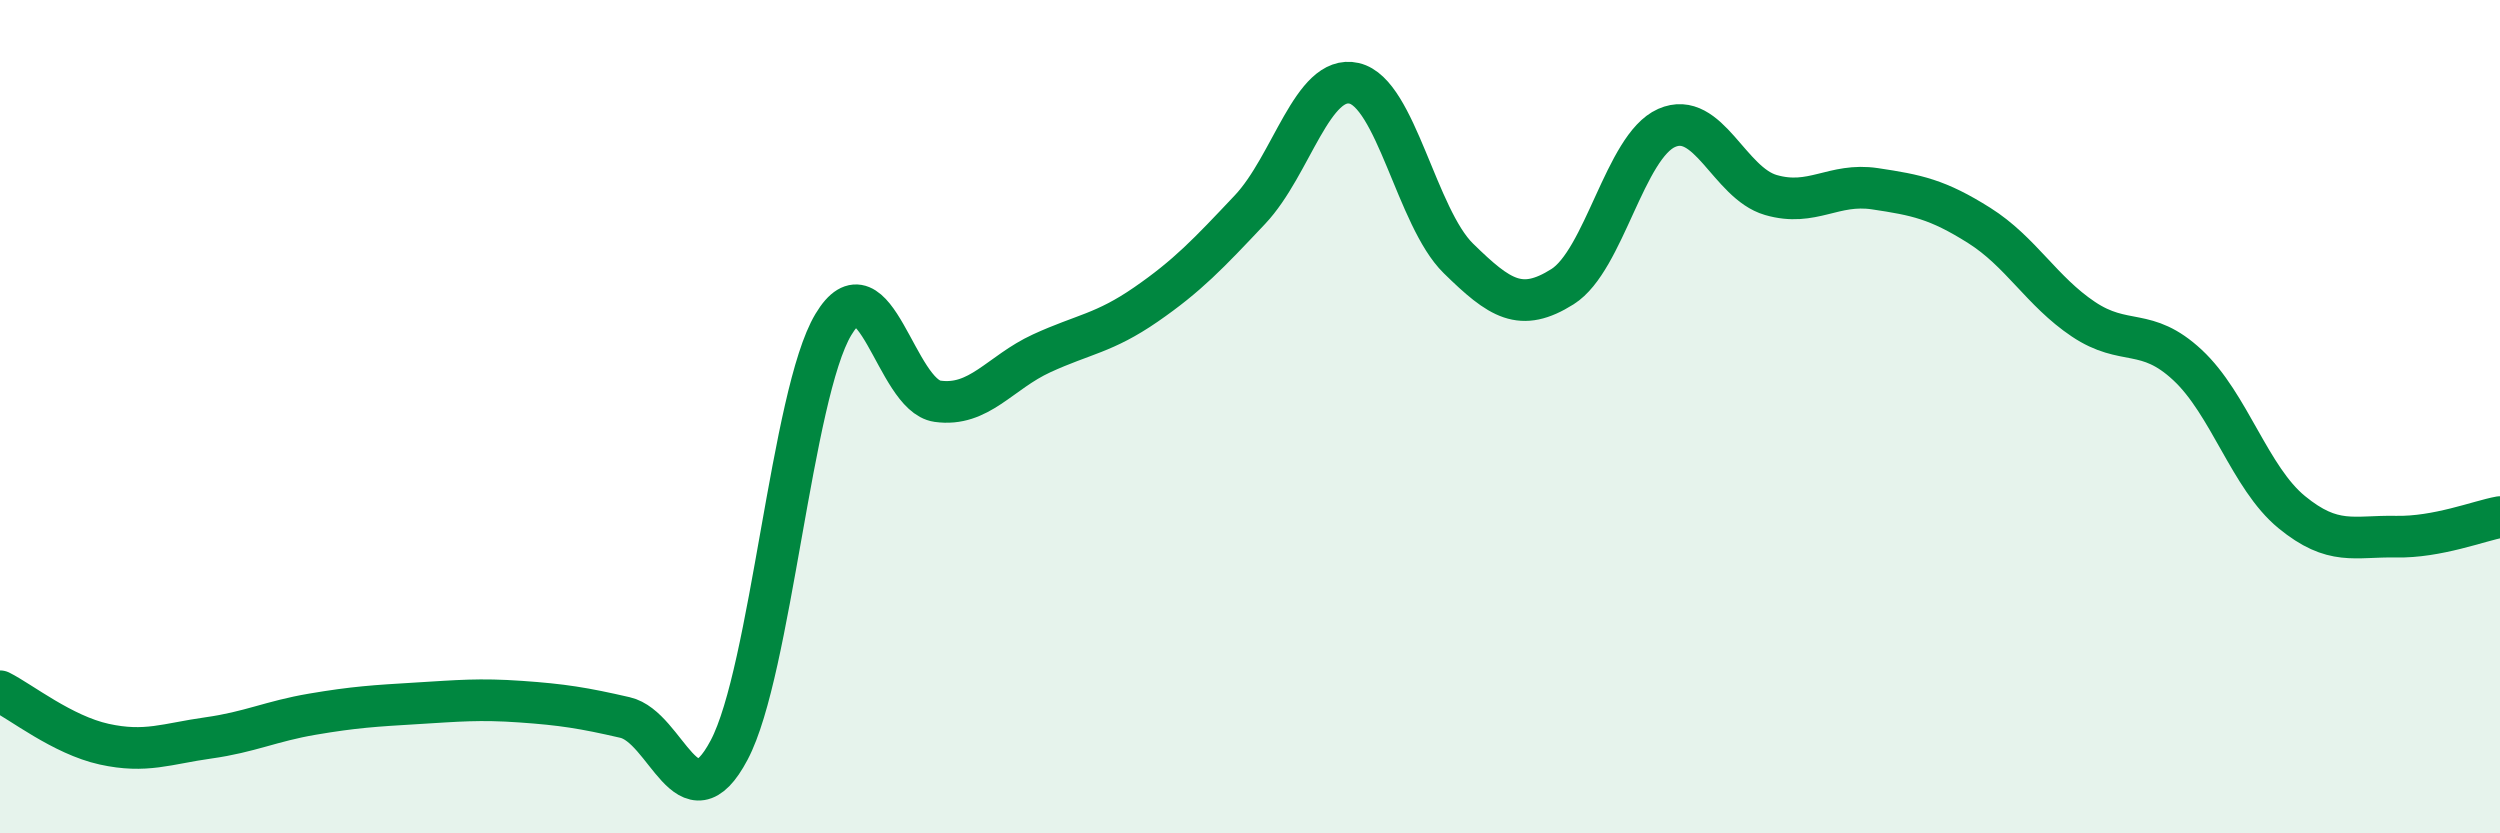 
    <svg width="60" height="20" viewBox="0 0 60 20" xmlns="http://www.w3.org/2000/svg">
      <path
        d="M 0,16.59 C 0.5,16.84 1.5,17.64 2.5,17.86 C 3.5,18.08 4,17.85 5,17.71 C 6,17.57 6.5,17.31 7.5,17.14 C 8.5,16.97 9,16.94 10,16.88 C 11,16.82 11.5,16.77 12.5,16.84 C 13.5,16.91 14,16.99 15,17.22 C 16,17.45 16.5,19.89 17.5,18 C 18.5,16.11 19,9.46 20,7.79 C 21,6.12 21.5,9.49 22.5,9.63 C 23.5,9.77 24,8.94 25,8.48 C 26,8.02 26.5,8 27.5,7.31 C 28.5,6.62 29,6.09 30,5.03 C 31,3.97 31.5,1.77 32.5,2 C 33.5,2.23 34,5.22 35,6.2 C 36,7.18 36.5,7.51 37.5,6.88 C 38.5,6.25 39,3.51 40,3.07 C 41,2.63 41.5,4.39 42.5,4.68 C 43.5,4.97 44,4.38 45,4.53 C 46,4.68 46.5,4.78 47.5,5.41 C 48.5,6.04 49,6.99 50,7.66 C 51,8.33 51.5,7.83 52.5,8.76 C 53.5,9.69 54,11.47 55,12.29 C 56,13.11 56.5,12.86 57.5,12.88 C 58.5,12.9 59.5,12.5 60,12.41L60 20L0 20Z"
        fill="#008740"
        opacity="0.1"
        stroke-linecap="round"
        stroke-linejoin="round"
      />
      <path
        d="M 0,16.59 C 0.5,16.84 1.5,17.64 2.5,17.86 C 3.5,18.08 4,17.85 5,17.71 C 6,17.57 6.5,17.31 7.5,17.14 C 8.5,16.97 9,16.94 10,16.88 C 11,16.82 11.5,16.77 12.5,16.84 C 13.5,16.91 14,16.99 15,17.22 C 16,17.45 16.5,19.89 17.5,18 C 18.5,16.11 19,9.46 20,7.79 C 21,6.12 21.5,9.49 22.5,9.63 C 23.5,9.77 24,8.94 25,8.48 C 26,8.02 26.5,8 27.5,7.31 C 28.5,6.62 29,6.09 30,5.03 C 31,3.97 31.5,1.77 32.5,2 C 33.5,2.23 34,5.22 35,6.2 C 36,7.18 36.5,7.51 37.5,6.88 C 38.5,6.25 39,3.51 40,3.07 C 41,2.63 41.5,4.39 42.5,4.68 C 43.5,4.97 44,4.38 45,4.53 C 46,4.68 46.5,4.78 47.5,5.41 C 48.5,6.04 49,6.99 50,7.66 C 51,8.33 51.5,7.83 52.5,8.76 C 53.5,9.69 54,11.47 55,12.29 C 56,13.11 56.5,12.86 57.5,12.88 C 58.5,12.9 59.5,12.5 60,12.41"
        stroke="#008740"
        stroke-width="1"
        fill="none"
        stroke-linecap="round"
        stroke-linejoin="round"
      />
    </svg>
  